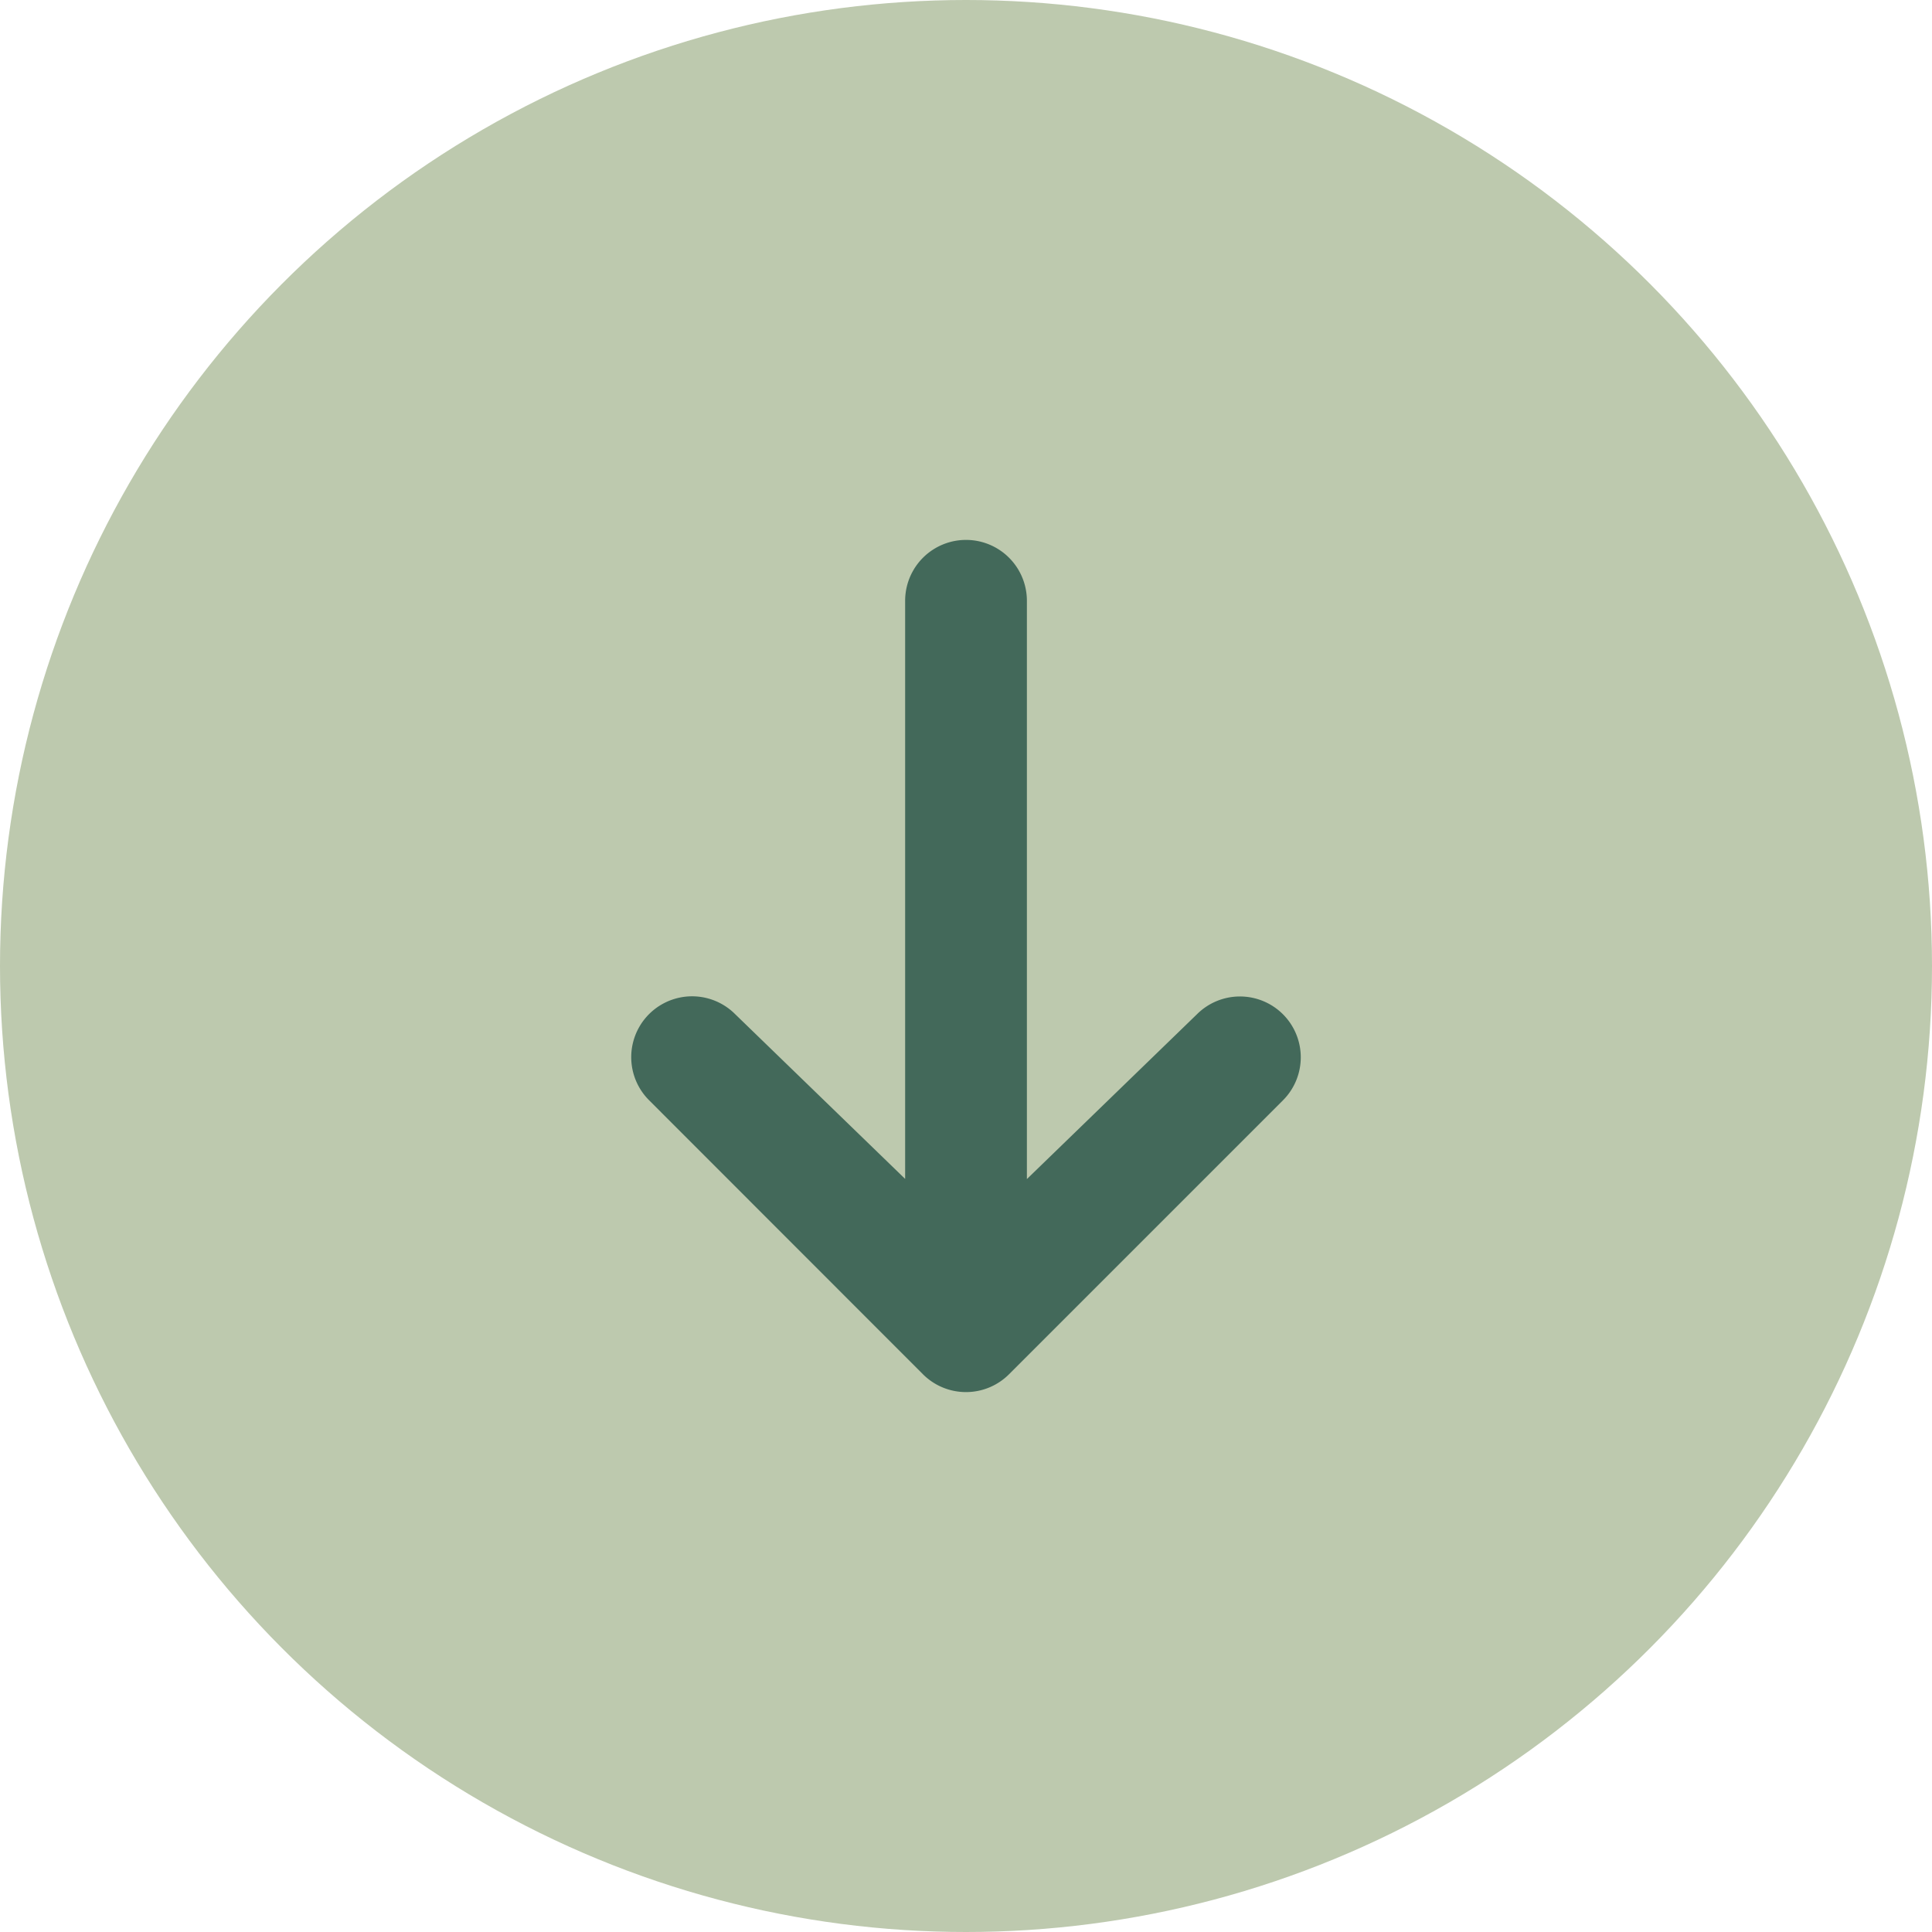 <svg id="Composant_1_4" data-name="Composant 1 – 4" xmlns="http://www.w3.org/2000/svg" width="60" height="60" viewBox="0 0 60 60">
  <circle id="Ellipse_7" data-name="Ellipse 7" cx="30" cy="30" r="30" fill="#bdc9ae"/>
  <g id="arrow" transform="translate(40.396 16.768) rotate(90)">
    <path id="Tracé_371" data-name="Tracé 371" d="M14.731.553a1.89,1.89,0,0,1,2.673,0L25.911,9.06a1.89,1.89,0,0,1,0,2.673L17.4,20.239a1.89,1.89,0,1,1-2.673-2.673l5.117-5.28H1.89a1.89,1.89,0,0,1,0-3.781H19.849l-5.117-5.28A1.89,1.89,0,0,1,14.731.553Z" transform="translate(0 0)" fill="#43695a"/>
  </g>
</svg>
